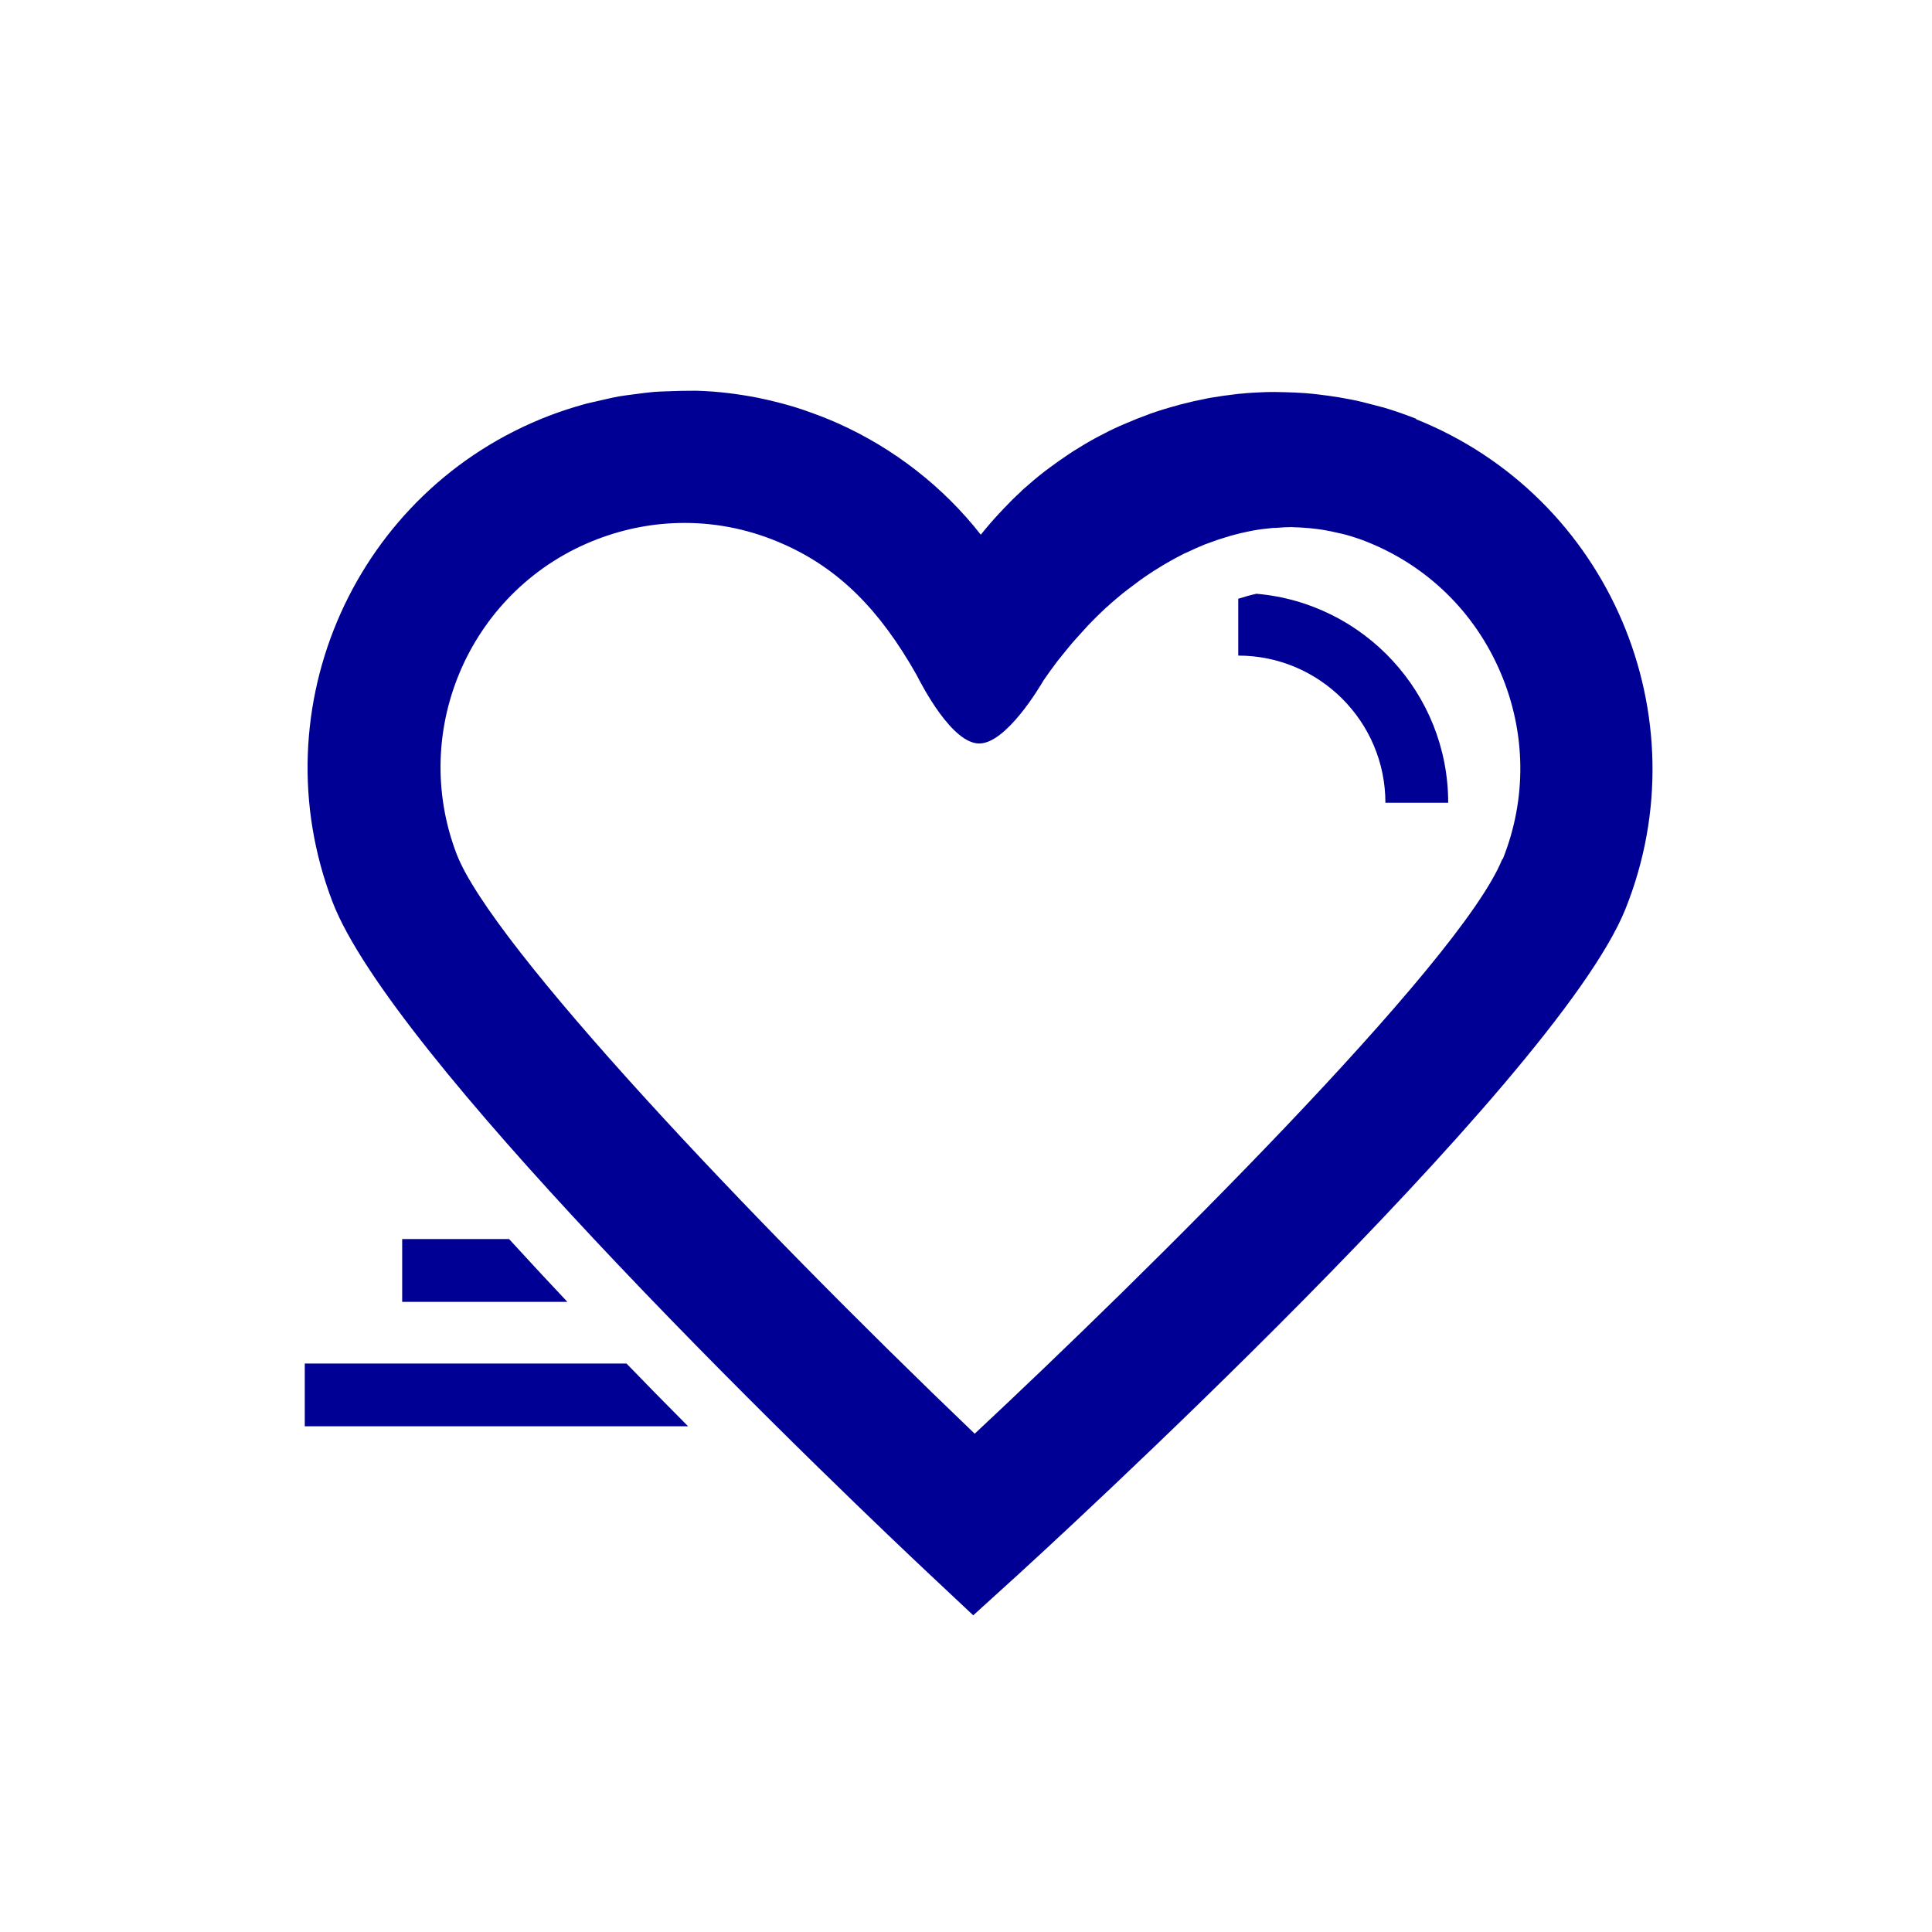 <?xml version="1.0" encoding="UTF-8"?> <svg xmlns="http://www.w3.org/2000/svg" id="Calque_1" data-name="Calque 1" viewBox="0 0 120 120"><defs><style> .cls-1 { fill: #000094; } </style></defs><path class="cls-1" d="M24.98,76.96v3.9h10.26c-1.22-1.29-2.43-2.6-3.62-3.9h-6.64Z"></path><path class="cls-1" d="M18.93,84.69v3.9h23.81c-1.25-1.25-2.53-2.56-3.83-3.9h-19.98Z"></path><path class="cls-1" d="M87.96,26.01c-.66-.26-1.32-.49-1.99-.69-.22-.06-.43-.11-.65-.17-.46-.12-.91-.24-1.38-.33-.26-.05-.51-.09-.77-.14-.43-.07-.86-.13-1.29-.18-.26-.03-.53-.06-.79-.08-.43-.03-.87-.05-1.3-.06-.29,0-.57-.02-.86-.01-.15,0-.31,0-.46.01-.46.02-.91.04-1.37.09-.1,0-.21.02-.31.03-.54.06-1.08.14-1.62.23-.13.02-.26.05-.39.08-.43.08-.86.18-1.28.29-.14.03-.28.07-.41.11-.53.14-1.05.3-1.57.48-.07.02-.14.05-.21.08-.45.16-.9.34-1.34.53-.14.06-.28.12-.42.18-.45.2-.89.42-1.32.65-.06.03-.12.06-.17.09-.48.26-.96.55-1.42.84-.12.08-.24.16-.36.24-.37.25-.73.5-1.09.77-.11.08-.21.16-.32.24-.44.34-.86.7-1.28,1.07-.08.07-.16.15-.24.23-.34.31-.67.64-.99.98-.11.11-.21.22-.32.34-.39.42-.76.85-1.12,1.3-2.33-2.97-5.39-5.36-8.88-6.92,0,0,0,0,0,0-.67-.3-1.36-.56-2.05-.8-.06-.02-.11-.04-.17-.06-.66-.22-1.33-.4-2-.56-.09-.02-.18-.04-.27-.06-.65-.15-1.31-.26-1.97-.35-.1-.01-.21-.03-.31-.04-.65-.08-1.31-.13-1.97-.15-.11,0-.22,0-.33,0-.47,0-.94.01-1.4.03-.31.01-.62.02-.93.04-.44.04-.89.1-1.33.16-.29.04-.58.07-.86.12-.49.09-.97.21-1.46.32-.24.06-.48.1-.71.17-.72.2-1.43.43-2.14.7-12.05,4.61-18.1,18.15-13.49,30.2,1.81,4.73,8.81,13.01,16.27,20.98.5.53,1,1.06,1.5,1.59,8.66,9.13,17.5,17.5,19.25,19.14l2.78,2.61,2.82-2.56c1.36-1.24,33.34-30.48,37.69-41.31,4.8-11.97-1.03-25.62-13-30.42ZM93.31,53.36c-2.59,6.46-22.41,26.02-32.77,35.69-14.04-13.44-30.02-30.36-32.18-36.01-2.98-7.8.94-16.57,8.74-19.55,1.75-.67,3.57-1.01,5.42-1.01,2.13,0,4.2.45,6.17,1.33,3.39,1.51,5.93,4.02,8.24,8.11.36.71,2.21,4.26,3.89,4.26s3.77-3.53,3.99-3.91c.25-.37.52-.74.79-1.1.08-.11.17-.22.26-.33.2-.25.4-.5.61-.75.1-.12.2-.24.31-.36.22-.25.44-.49.66-.73.09-.1.18-.2.28-.3.32-.33.65-.65.98-.96.03-.03.07-.06.11-.09.3-.28.62-.54.93-.8.11-.09.23-.18.35-.27.25-.19.5-.38.76-.57.13-.09.26-.18.39-.27.27-.19.55-.36.83-.53.11-.07.22-.14.33-.2.39-.23.78-.44,1.18-.64.07-.03.14-.06.21-.09.33-.16.67-.31,1.01-.45.14-.05.27-.1.41-.15.28-.11.57-.2.86-.29.14-.04.29-.09.43-.13.31-.09.63-.16.95-.23.11-.02.22-.05.34-.07.43-.08.86-.13,1.29-.17.09,0,.18,0,.28-.01.27-.02.53-.04.8-.04.08,0,.16,0,.23.01.16,0,.31.01.47.02.29.02.59.04.88.08.16.02.33.04.49.07.31.05.62.12.92.19.14.03.29.06.43.1.45.13.9.27,1.34.45,0,0,0,0,0,0,3.75,1.5,6.69,4.38,8.28,8.11,1.59,3.72,1.64,7.84.14,11.59Z"></path><path class="cls-1" d="M78.04,36.88c-.37.08-.75.19-1.13.31v3.53c5.04,0,9.14,4.1,9.14,9.14h3.9c0-6.81-5.25-12.41-11.91-12.98Z"></path></svg> 